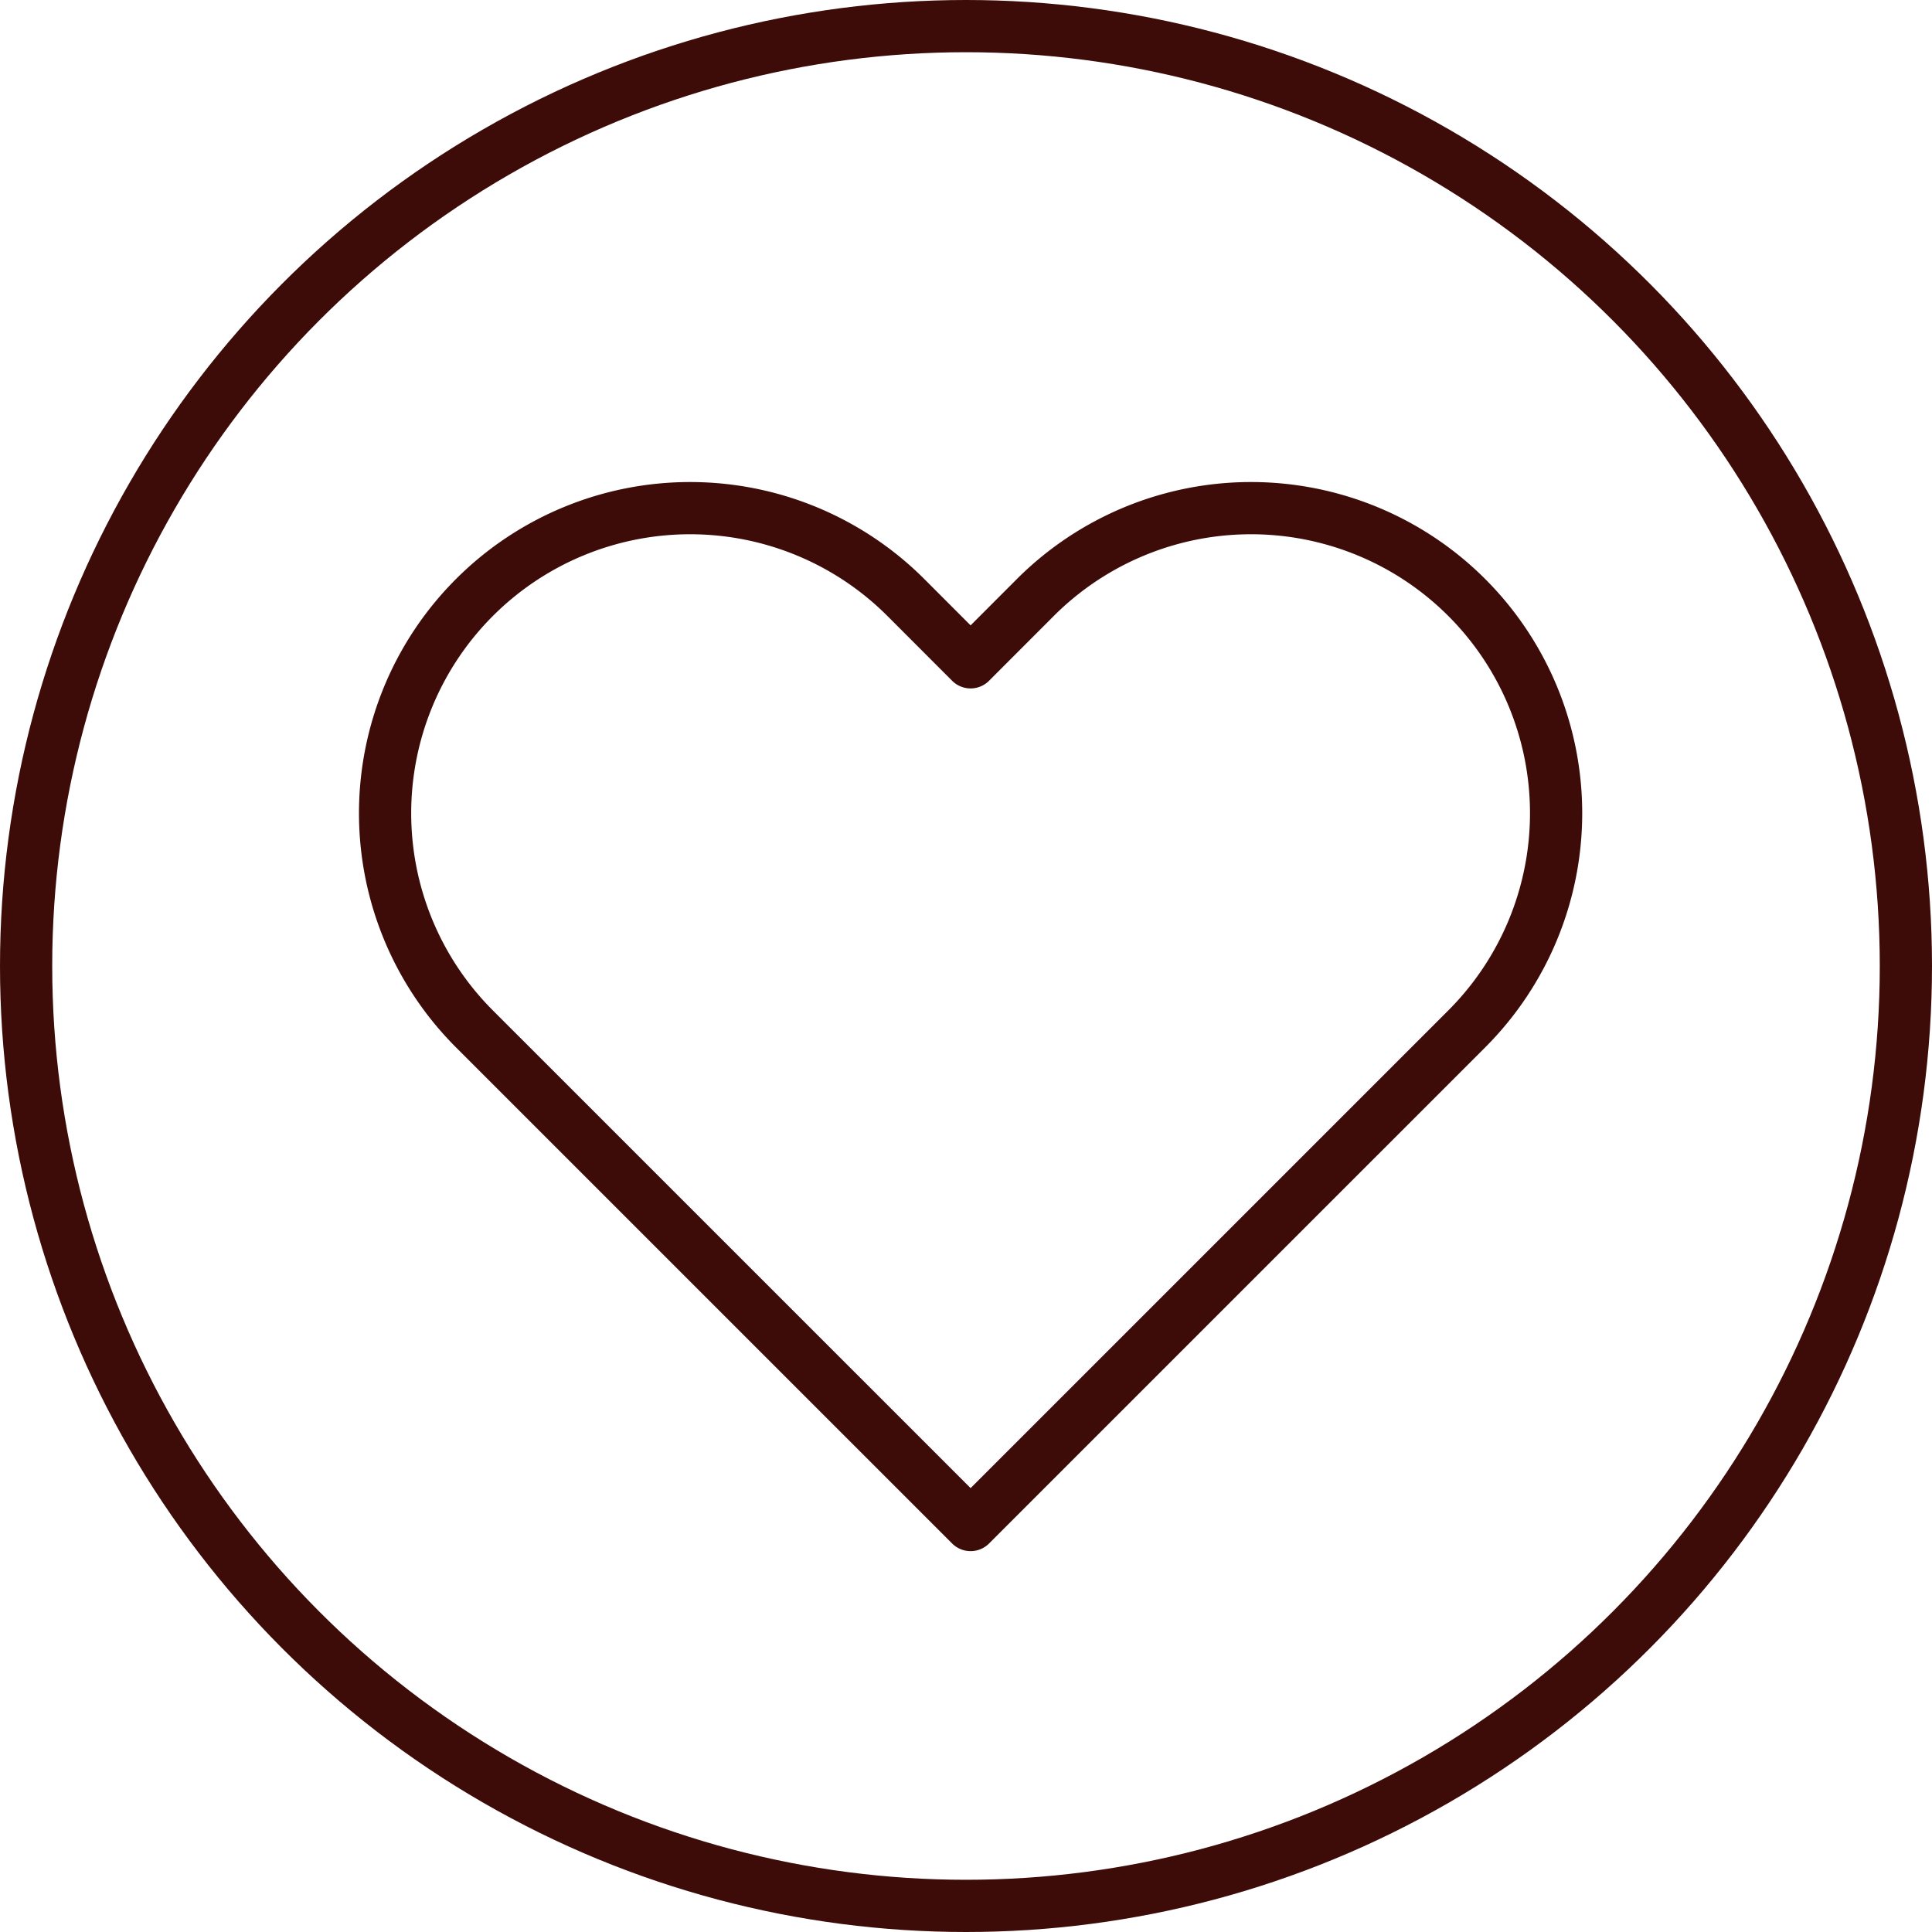 <svg xmlns="http://www.w3.org/2000/svg" width="55.5" height="55.5" viewBox="0 0 55.5 55.5"><g transform="translate(0.75 0.75)"><circle cx="27" cy="27" r="27" fill="none" stroke="#3d0c08" stroke-linecap="round" stroke-linejoin="round" stroke-width="1.5"/><g transform="translate(-693 -2950.126)"><path d="M720.132,2993.185l-14.253-14.252a8.763,8.763,0,0,1,12.393-12.393l1.86,1.862,1.86-1.862a8.763,8.763,0,1,1,12.393,12.393Z" fill="none" stroke="#3d0c08" stroke-linecap="round" stroke-linejoin="round" stroke-width="1.5"/></g></g></svg>